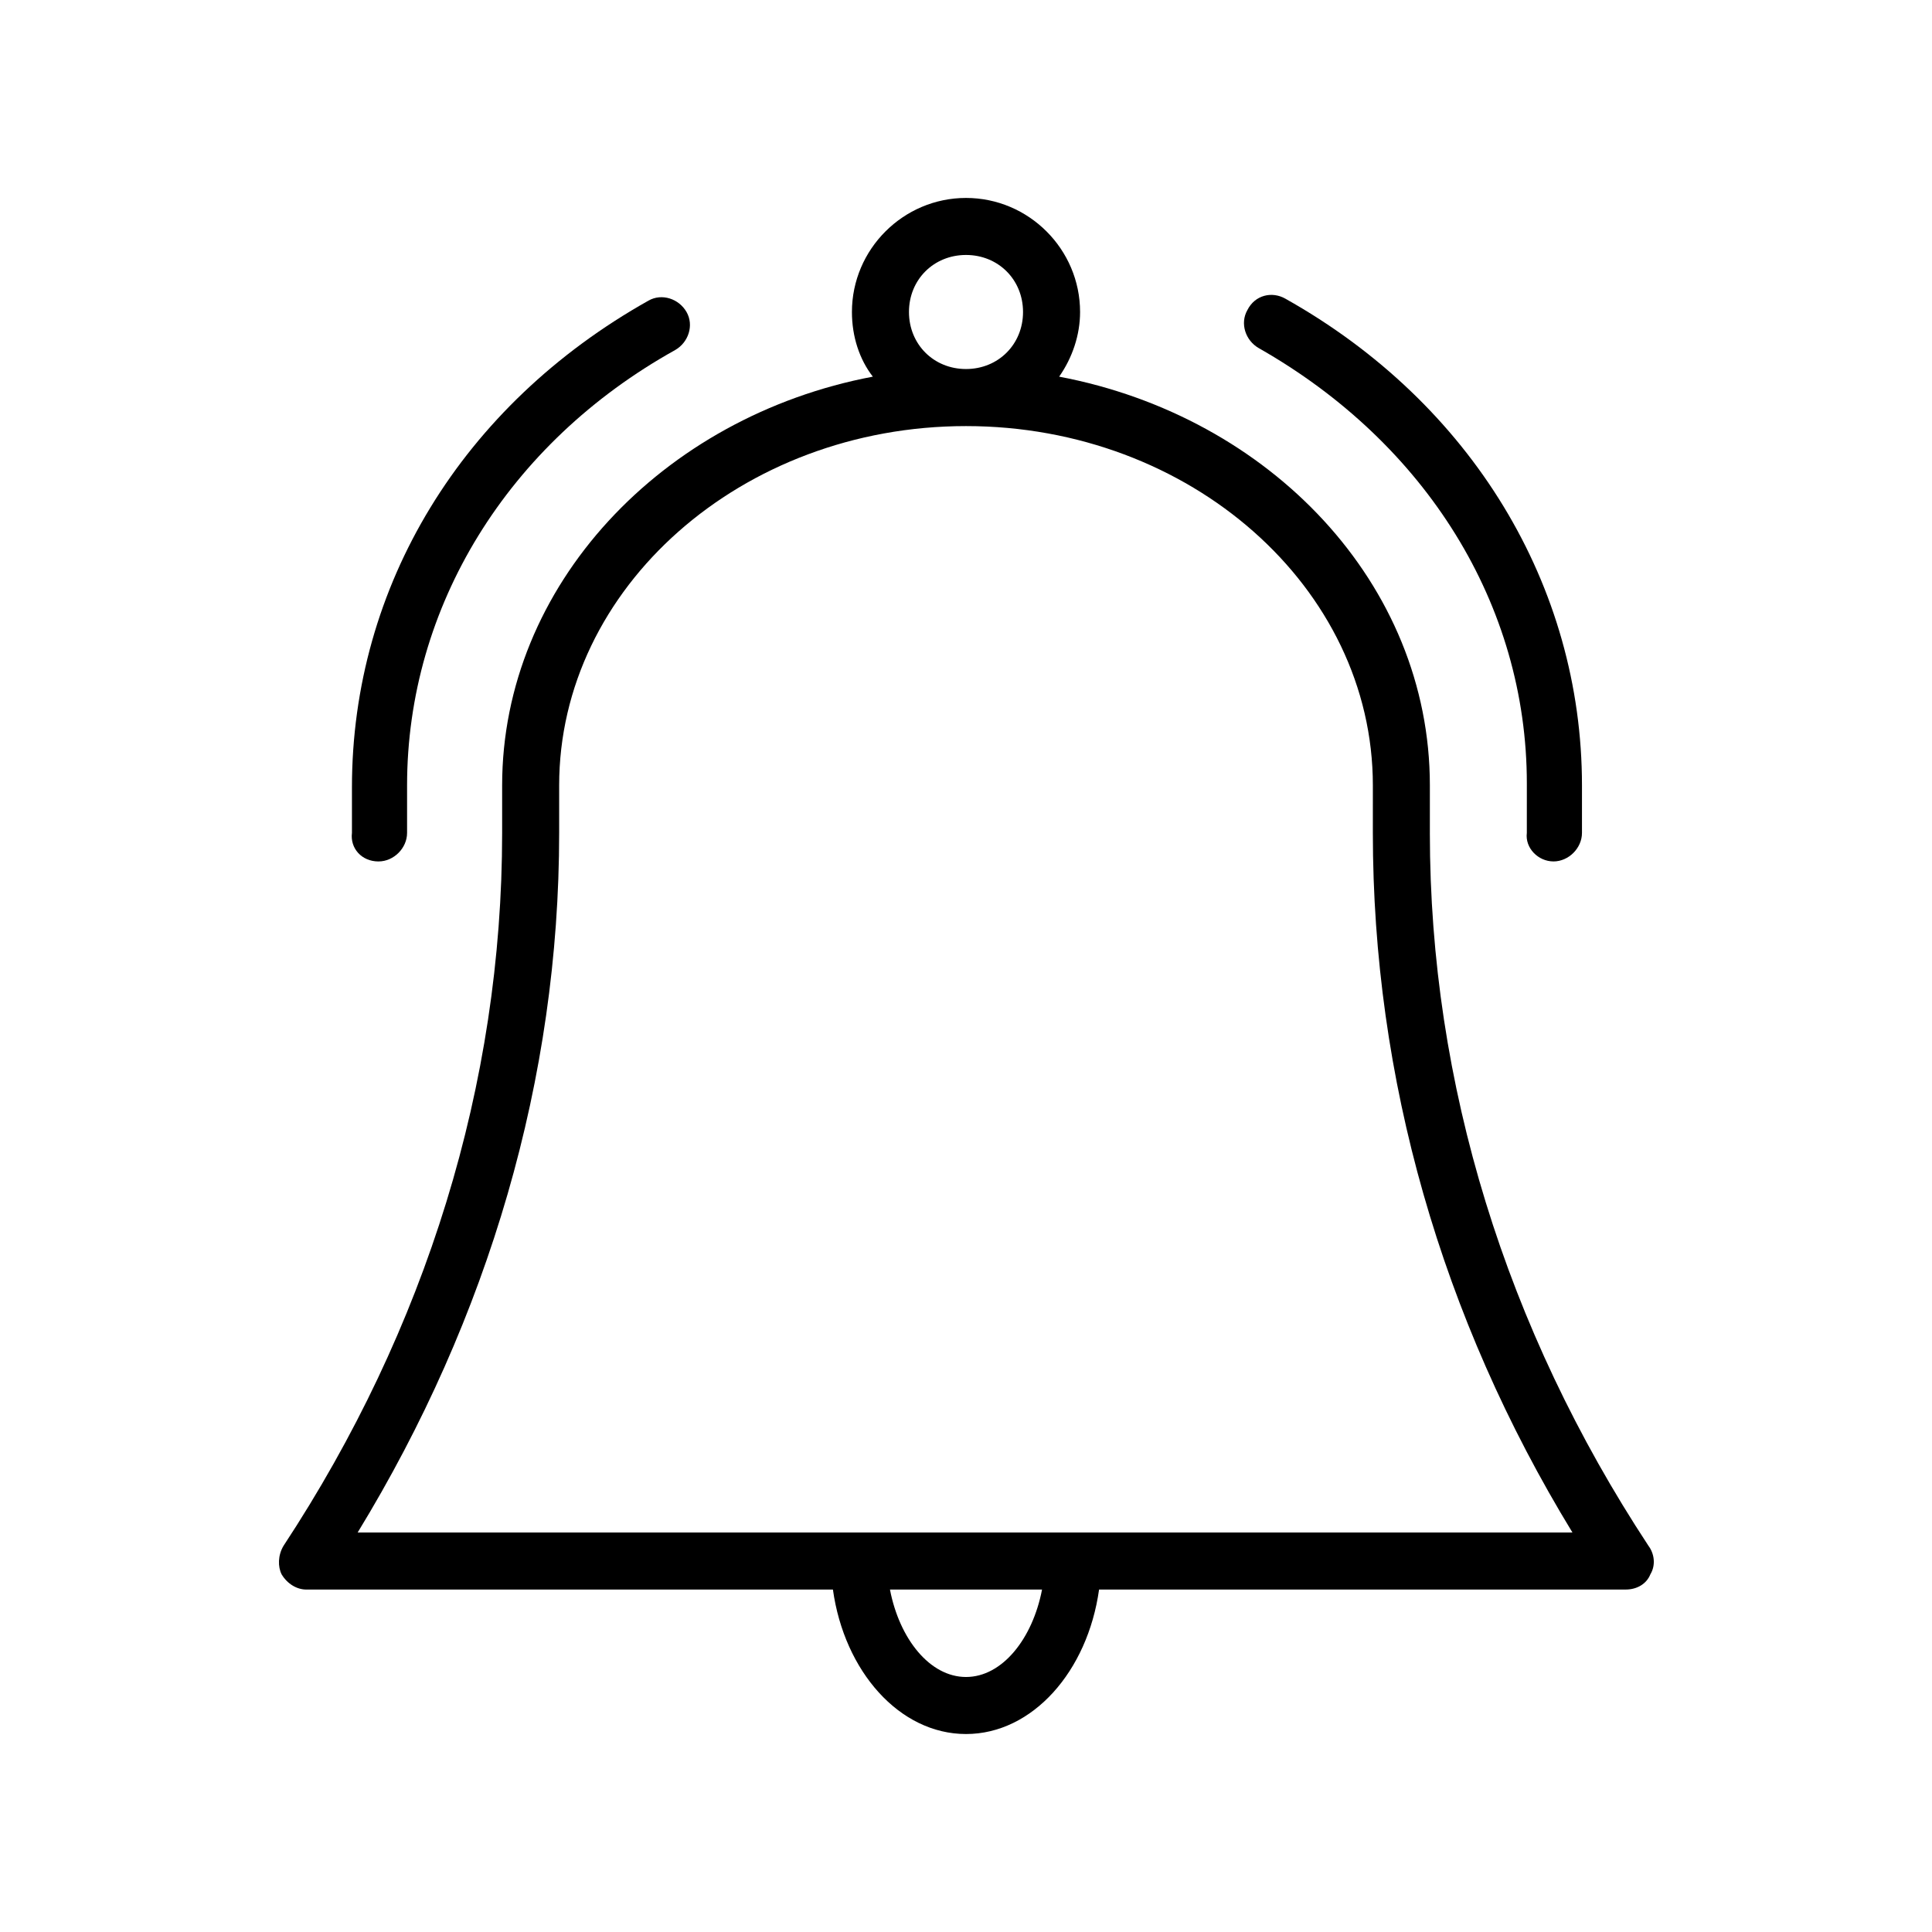 <?xml version="1.0" encoding="UTF-8"?>
<!-- Uploaded to: ICON Repo, www.iconrepo.com, Generator: ICON Repo Mixer Tools -->
<svg fill="#000000" width="800px" height="800px" version="1.1" viewBox="144 144 512 512" xmlns="http://www.w3.org/2000/svg">
 <g>
  <path d="m244.32 372.29c4.031 0 7.559-3.527 7.559-7.559v-12.594c0-47.359 26.703-90.688 71.039-115.37 3.527-2.016 5.039-6.551 3.023-10.078s-6.551-5.039-10.078-3.023c-49.375 27.711-78.594 75.57-78.594 128.98v12.09c-0.504 4.031 2.516 7.559 7.051 7.559z"/>
  <path d="m522.93 364.73v-12.594c0-53.402-42.32-97.738-98.242-108.32 3.527-5.039 5.543-11.082 5.543-17.129 0-16.625-13.602-30.23-30.23-30.23-16.625 0-30.23 13.602-30.23 30.23 0 6.551 2.016 12.594 5.543 17.129-55.922 10.582-98.242 55.422-98.242 108.32v12.594c0 66.504-20.152 131.5-57.938 188.93-1.512 2.519-1.512 5.543-0.504 7.559 1.512 2.519 4.031 4.031 6.551 4.031l139.55-0.004c3.023 21.664 17.633 38.289 35.266 38.289 17.633 0 32.242-16.625 35.266-38.289h139.55c3.023 0 5.543-1.512 6.551-4.031 1.512-2.519 1.008-5.543-0.504-7.559-37.781-57.43-57.934-122.42-57.934-188.93zm-122.93-153.16c8.566 0 15.113 6.551 15.113 15.113 0 8.566-6.551 15.113-15.113 15.113-8.566 0-15.113-6.551-15.113-15.113-0.004-8.562 6.547-15.113 15.113-15.113zm0 376.85c-9.574 0-17.633-10.078-20.152-23.176h40.305c-2.519 13.102-10.582 23.176-20.152 23.176zm28.211-38.289h-189.43c34.762-56.93 53.402-120.41 53.402-185.4v-12.594c0-52.395 48.367-95.219 107.82-95.219s107.82 42.824 107.82 95.219l-0.004 12.594c0 64.992 18.137 128.47 52.898 185.4z"/>
  <path d="m555.68 372.29c4.031 0 7.559-3.527 7.559-7.559v-12.594c0-52.898-29.223-101.27-78.594-128.98-3.527-2.016-8.062-1.008-10.078 3.023-2.016 3.527-0.504 8.062 3.023 10.078 44.336 25.191 71.039 68.016 71.039 115.37l-0.004 13.098c-0.504 4.031 3.023 7.559 7.055 7.559z"/>
 </g>
</svg>